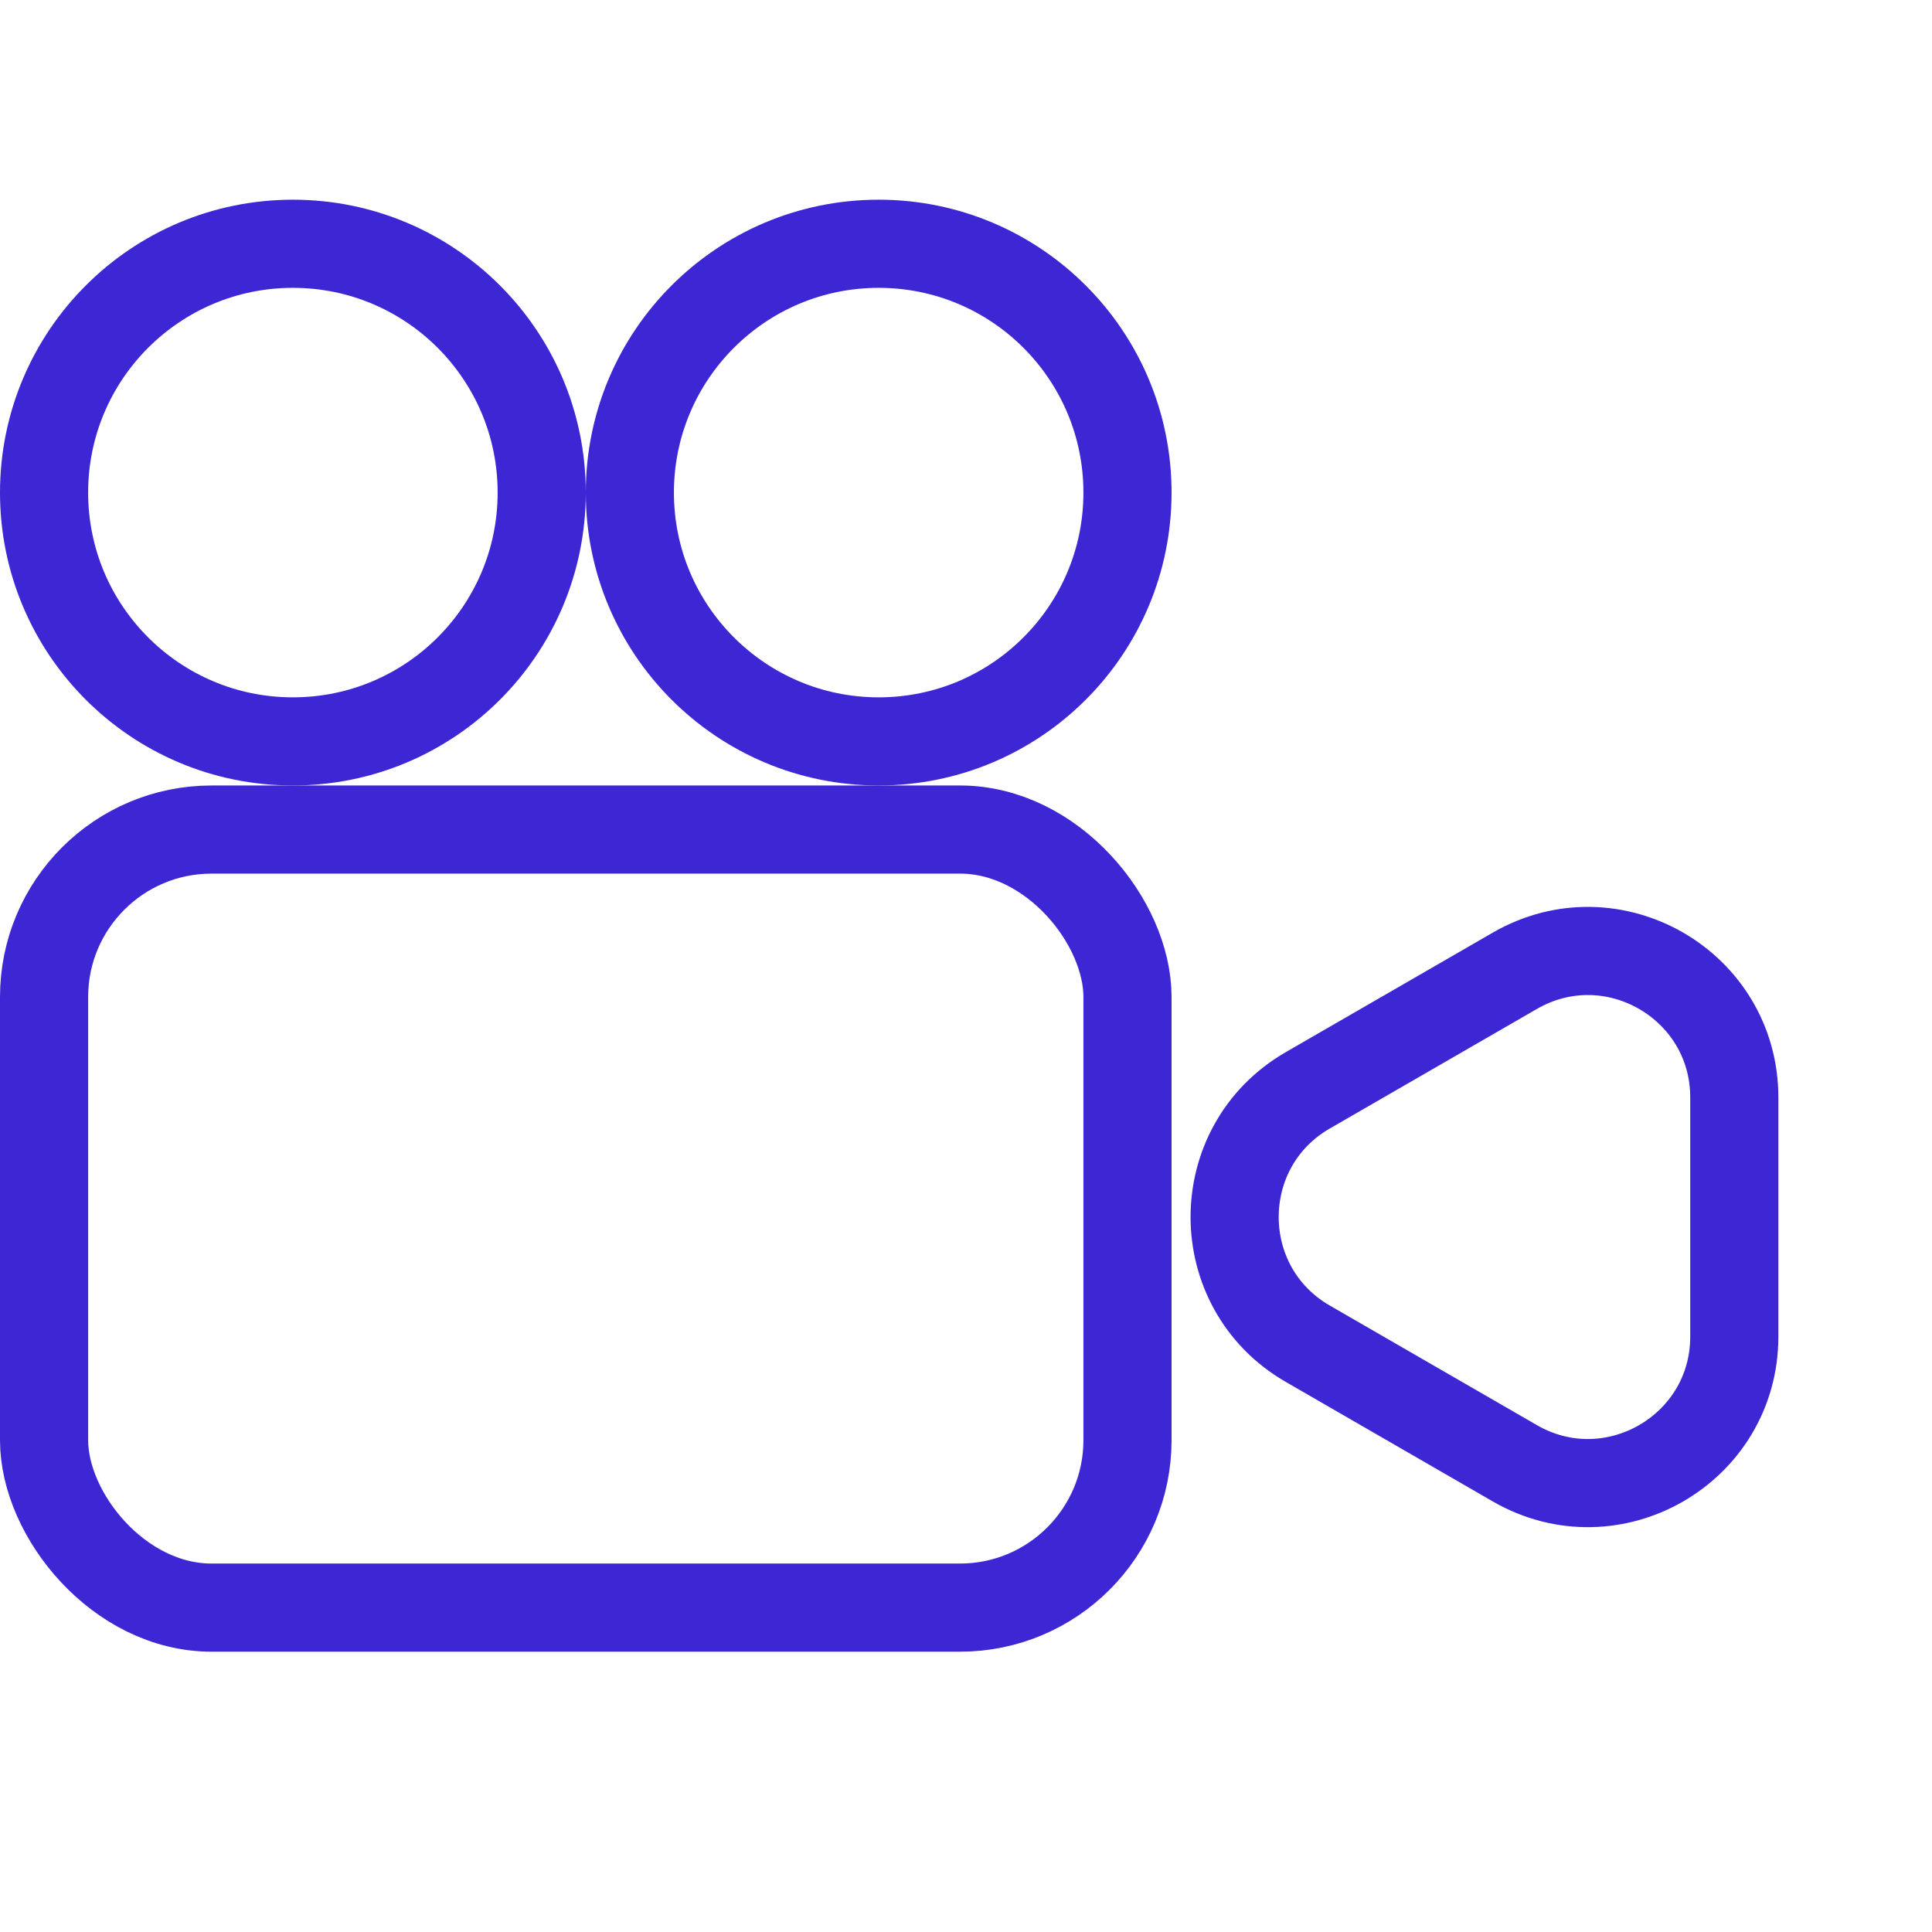 <?xml version="1.0" encoding="UTF-8"?> <svg xmlns="http://www.w3.org/2000/svg" width="548" height="548" viewBox="0 0 548 548" fill="none"> <g clip-path="url(#clip0)"> <rect x="12.5" y="235.298" width="307.306" height="220.694" rx="47.5" stroke="#3D26D3" stroke-width="25"></rect> <circle cx="83.076" cy="139.721" r="70.576" stroke="#3D26D3" stroke-width="25"></circle> <circle cx="249.229" cy="139.721" r="70.576" stroke="#3D26D3" stroke-width="25"></circle> <path d="M370.947 309.263L429.674 275.357C457.341 259.384 491.924 279.35 491.924 311.297L491.924 379.109C491.924 411.056 457.341 431.023 429.674 415.049L370.947 381.143C343.281 365.17 343.281 325.236 370.947 309.263Z" stroke="#3D26D3" stroke-width="25"></path> </g> <defs> <clipPath id="clip0"> <rect width="548" height="548" fill="white"></rect> </clipPath> </defs> </svg> 